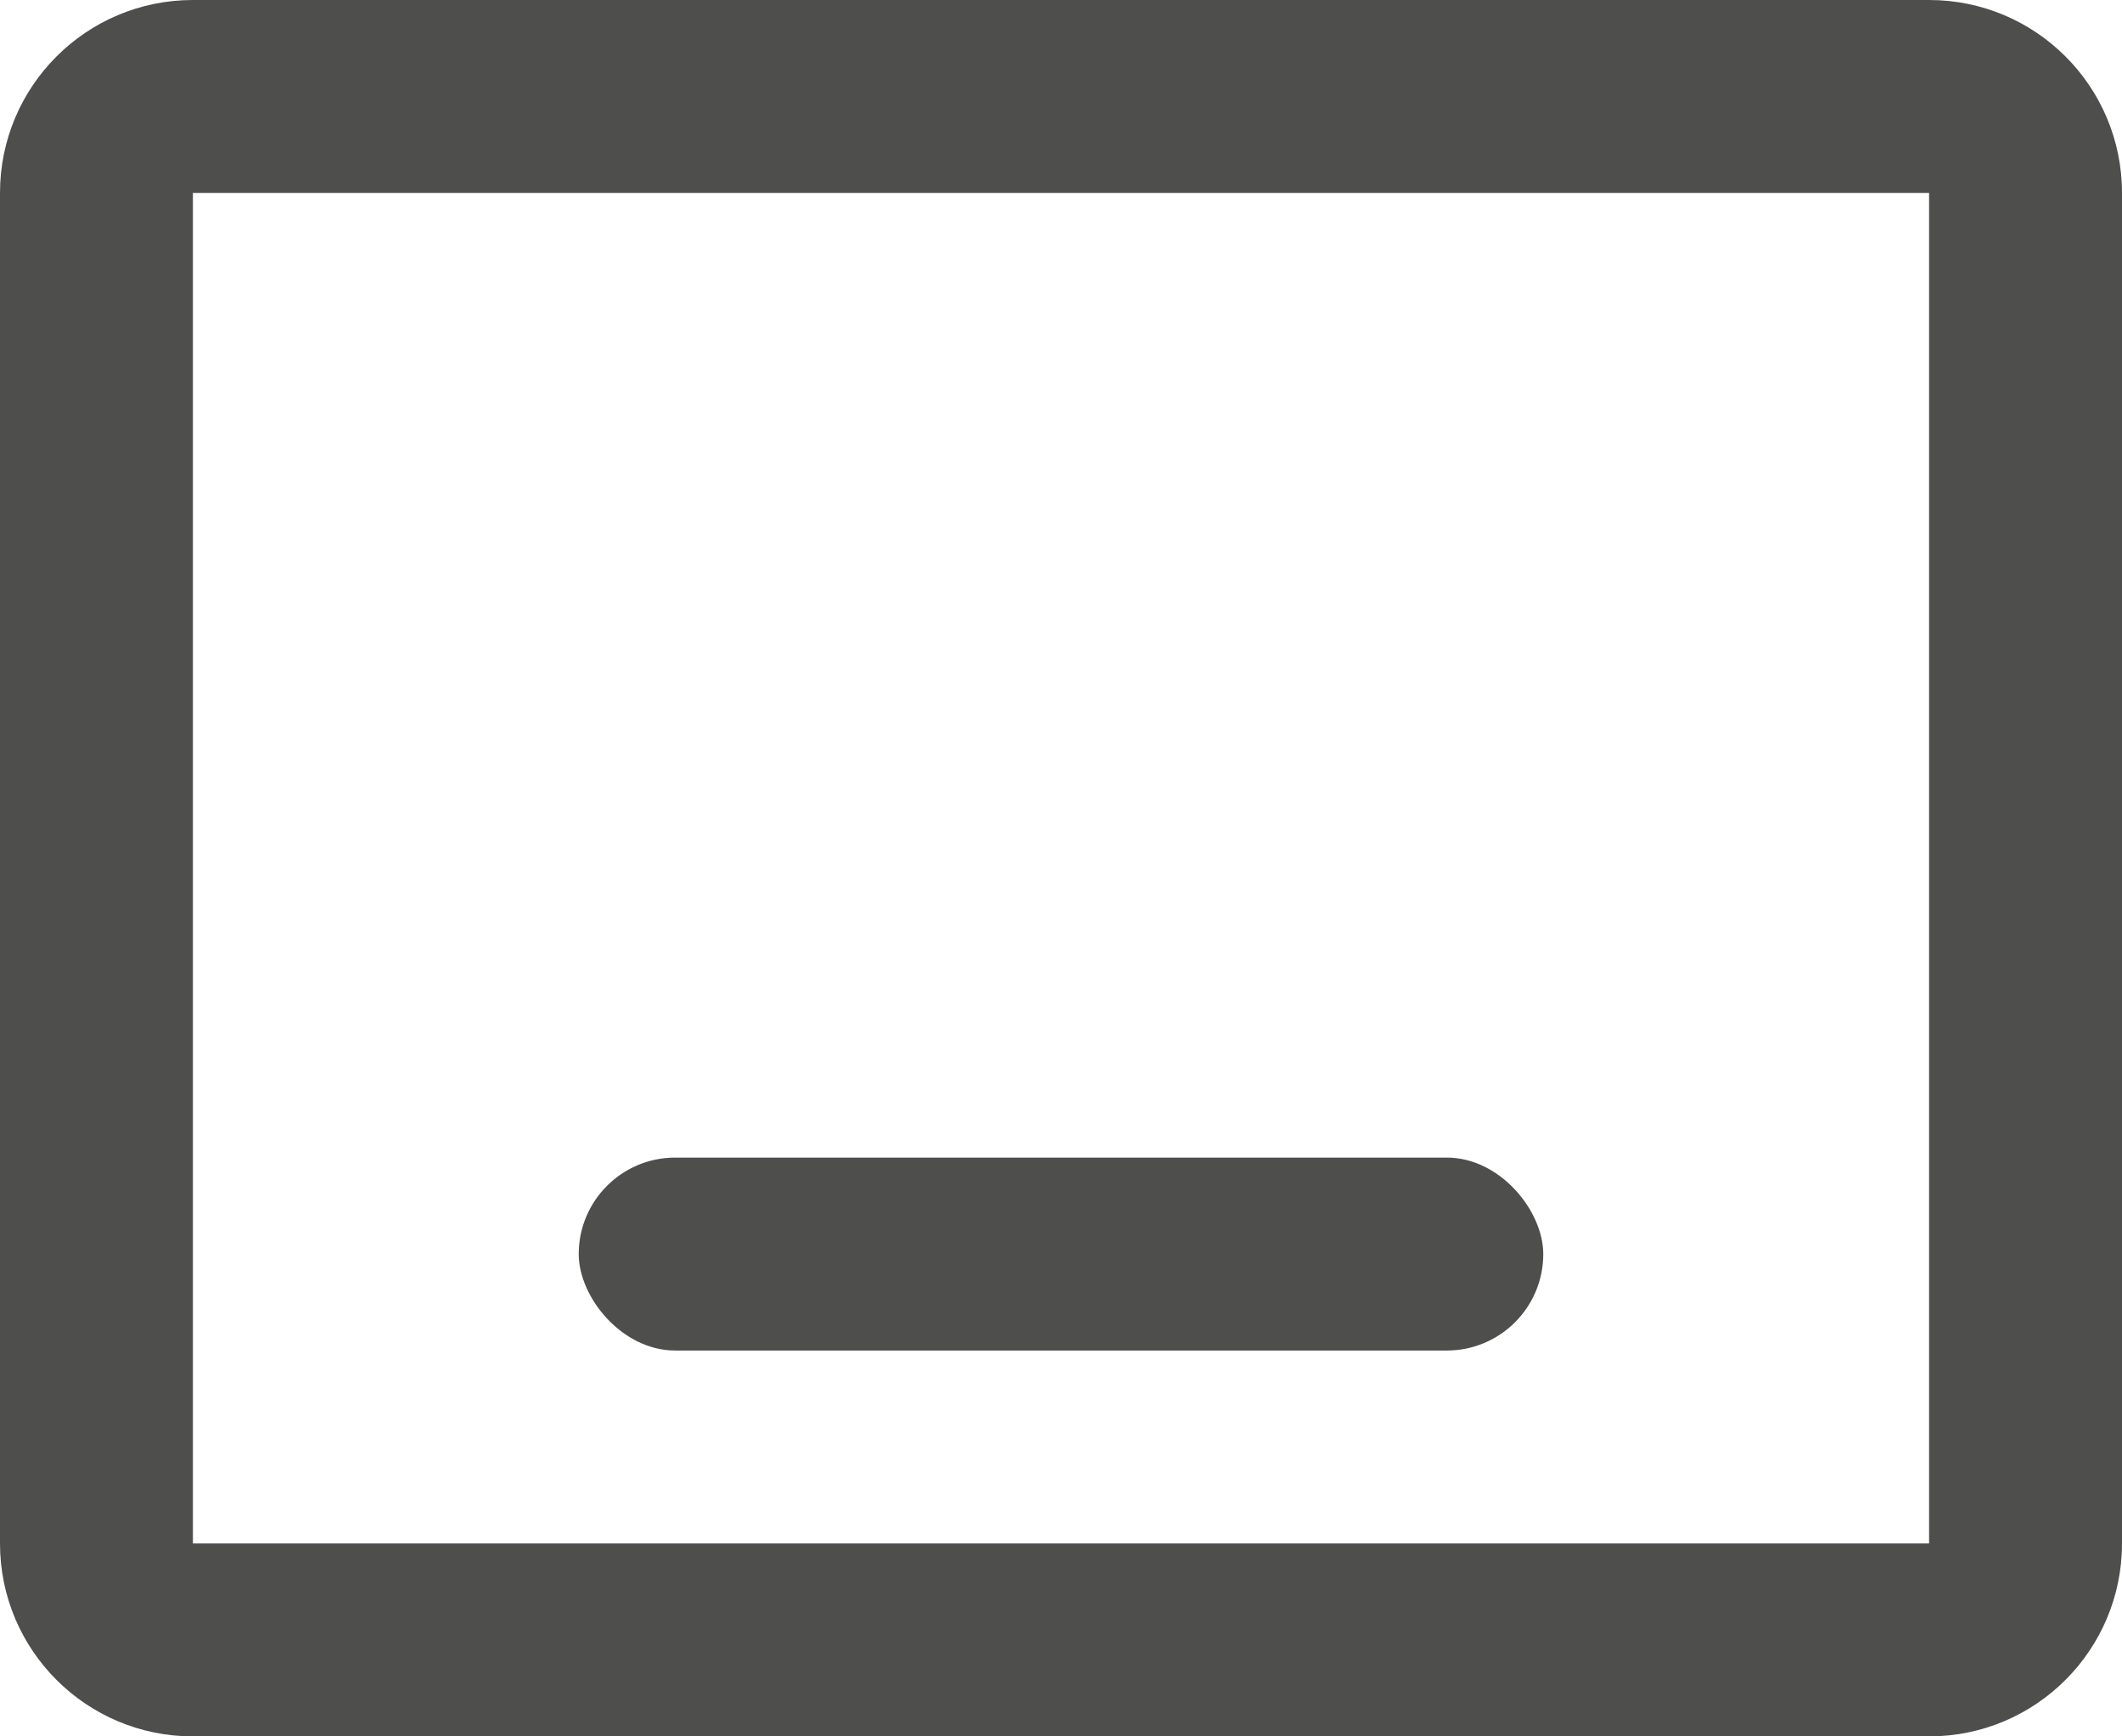 <?xml version="1.0" encoding="UTF-8"?>
<svg width="22px" height="18px" viewBox="0 0 22 18" version="1.1" xmlns="http://www.w3.org/2000/svg" xmlns:xlink="http://www.w3.org/1999/xlink">
    <title>icon - footer@2x</title>
    <g id="Symbols" stroke="none" stroke-width="1" fill="none" fill-rule="evenodd">
        <g id="Components/Side-menu-tabs" transform="translate(-25, -149)">
            <g id="Footer" transform="translate(0, 135)">
                <g id="Group" transform="translate(24, 11)">
                    <rect id="Rectangle-Copy-4" x="0" y="0" width="24" height="24"></rect>
                    <path d="M21,3 L3,3 C1.895,3 1,3.895 1,5 L1,19 C1,20.105 1.895,21 3,21 L21,21 C22.105,21 23,20.105 23,19 L23,5 C23,3.895 22.105,3 21,3 Z M3,5 L21,5 L21,19 L3,19 L3,5 Z" id="Rectangle-Copy-5" fill="#4E4E4C"></path>
                    <rect id="Rectangle-Copy-6" fill="#4E4E4C" x="7" y="15" width="10" height="2" rx="1"></rect>
                </g>
            </g>
        </g>
    </g>
</svg>